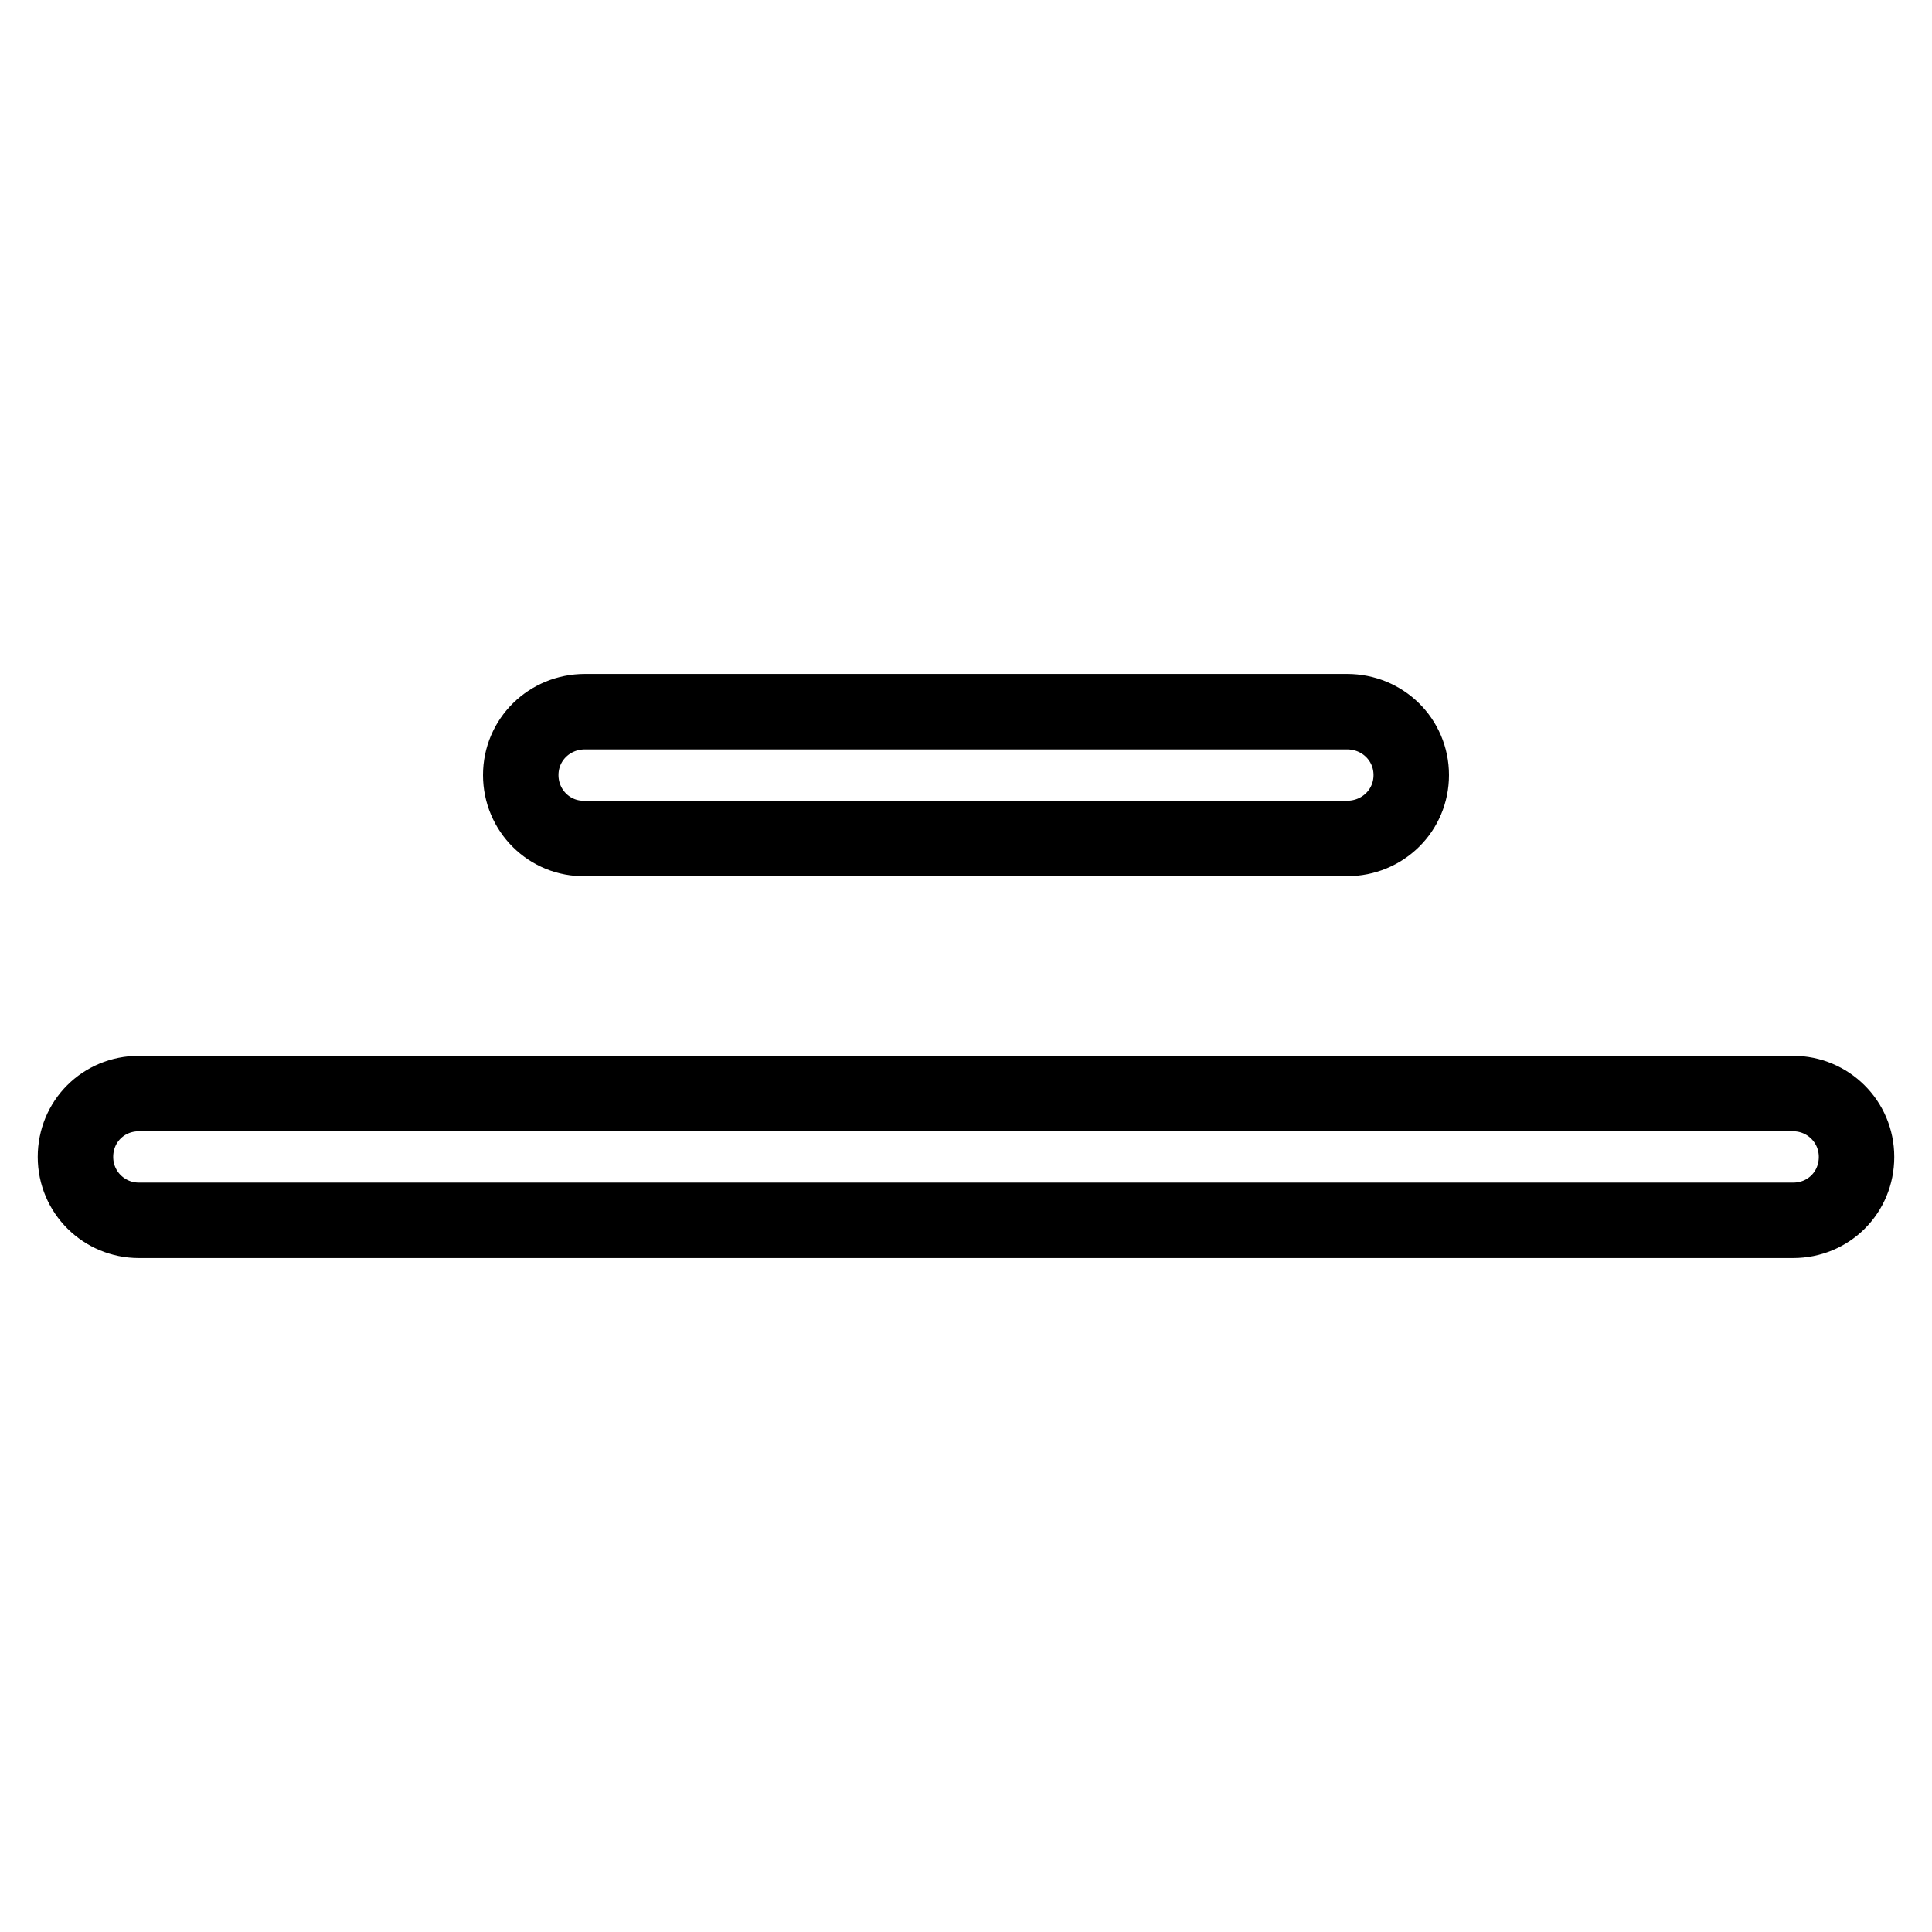 <?xml version="1.0" encoding="utf-8"?>
<!-- Svg Vector Icons : http://www.onlinewebfonts.com/icon -->
<!DOCTYPE svg PUBLIC "-//W3C//DTD SVG 1.1//EN" "http://www.w3.org/Graphics/SVG/1.1/DTD/svg11.dtd">
<svg version="1.1" xmlns="http://www.w3.org/2000/svg" xmlns:xlink="http://www.w3.org/1999/xlink" x="0px" y="0px" viewBox="0 0 256 256" enable-background="new 0 0 256 256" xml:space="preserve">
<g> <path stroke-width="10" fill-opacity="0" stroke="#000000"  d="M10,153.3c0-4.7,3.7-8.4,8.4-8.4h219.2c4.6,0,8.4,3.7,8.4,8.4c0,4.7-3.7,8.4-8.4,8.4H18.4 C13.8,161.7,10,158,10,153.3C10,153.3,10,153.3,10,153.3z M69,102.7c0-4.7,3.8-8.4,8.5-8.4h101c4.7,0,8.5,3.7,8.5,8.4 c0,4.7-3.8,8.4-8.5,8.4h-101C72.8,111.2,69,107.4,69,102.7C69,102.7,69,102.7,69,102.7z"/></g>
</svg>